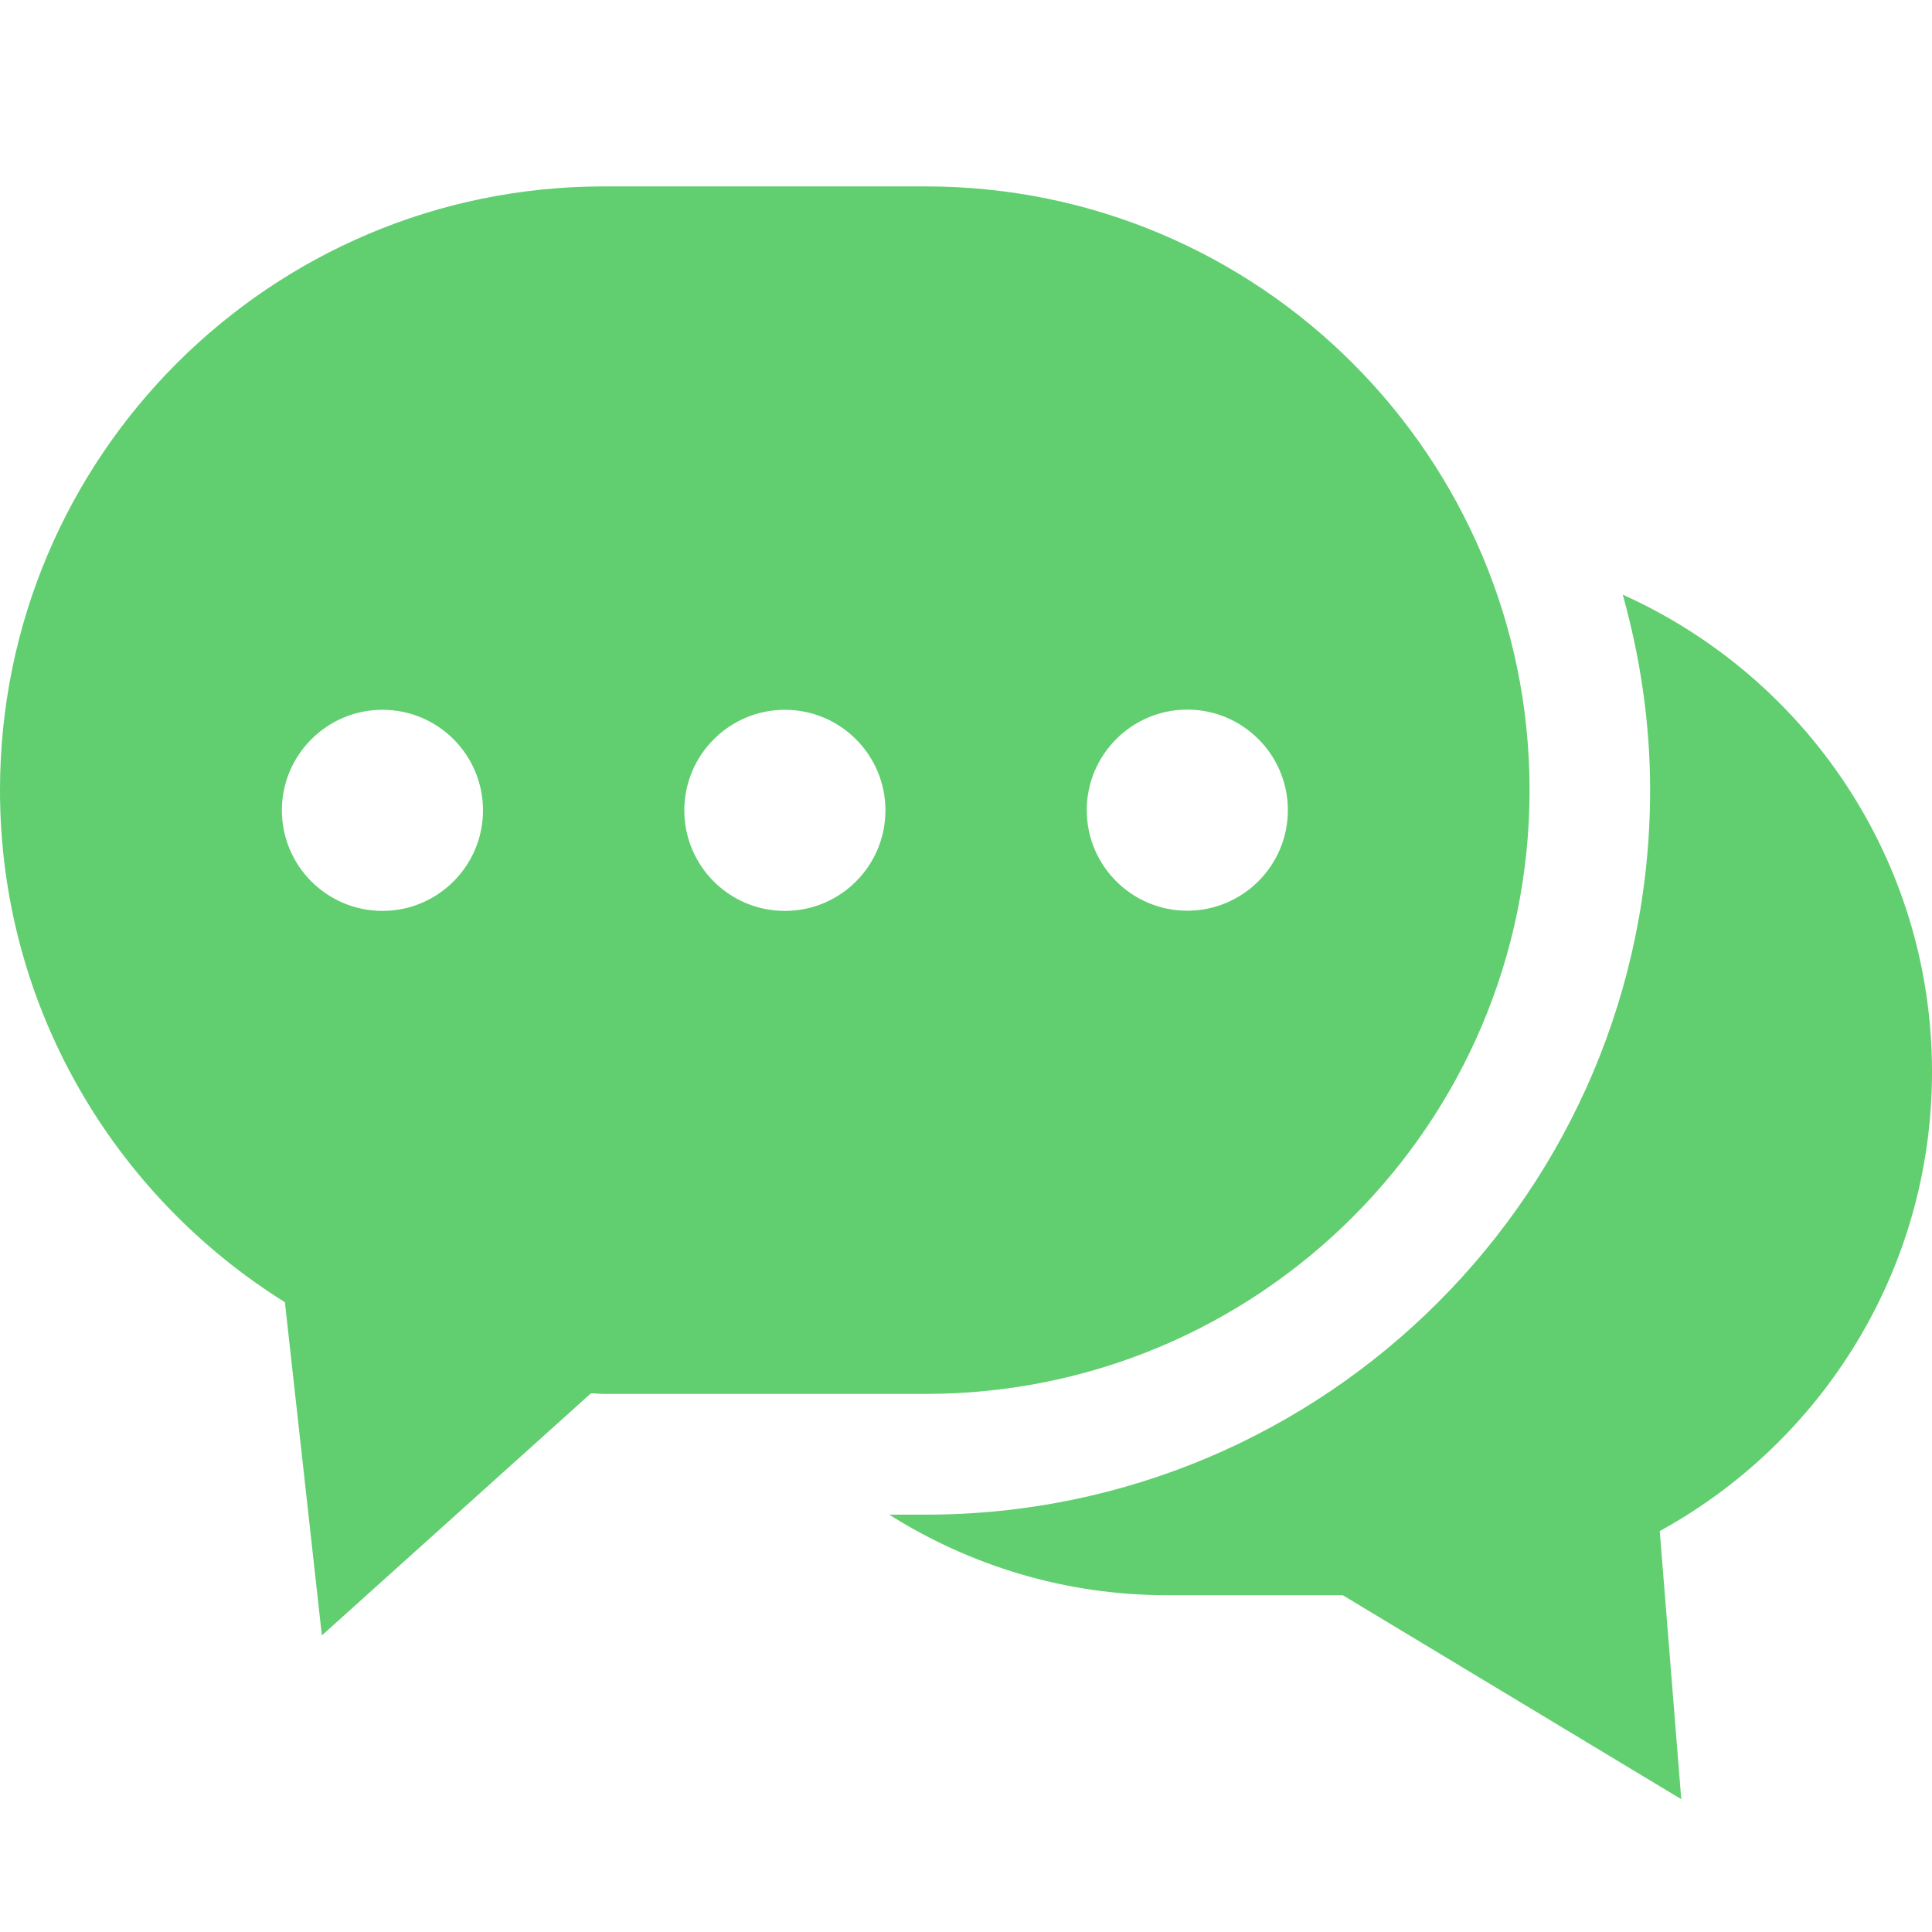 <svg xmlns="http://www.w3.org/2000/svg" xmlns:xlink="http://www.w3.org/1999/xlink" class="icon" viewBox="0 0 1024 1024" width="64" height="64"><path d="M810.7 418.8c0-176.7-143.3-320-320-320H320C143.3 98.8 0 242 0 418.8c0 114.6 60.5 214.9 151 271.4l19.6 176.6 142.6-128.3c2.3 0 4.5 0.3 6.7 0.3h170.7c176.8 0 320.1-143.3 320.1-320z m-181.4-42.7c29.4 0 53.3 23.9 53.3 53.3s-23.9 53.3-53.3 53.3c-29.5 0-53.3-23.9-53.3-53.3s23.9-53.3 53.3-53.3zM202.7 482.8c-29.4 0-53.3-23.9-53.3-53.3s23.9-53.3 53.3-53.3c29.5 0 53.3 23.9 53.3 53.3s-23.9 53.3-53.3 53.3z m213.3 0c-29.5 0-53.3-23.9-53.3-53.3s23.9-53.3 53.3-53.3 53.3 23.9 53.3 53.3-23.8 53.3-53.3 53.3z m608 85.3c0-112.7-67.3-209.5-163.9-252.9 9.2 33 14.5 67.6 14.5 103.6 0 212.1-171.9 384-384 384h-19.3c42.7 26.9 93.1 42.7 147.3 42.7h93.1l179.4 108.1-11.4-142.1c86-47.2 144.3-138.5 144.3-243.4z" fill="#61ce70"></path></svg>